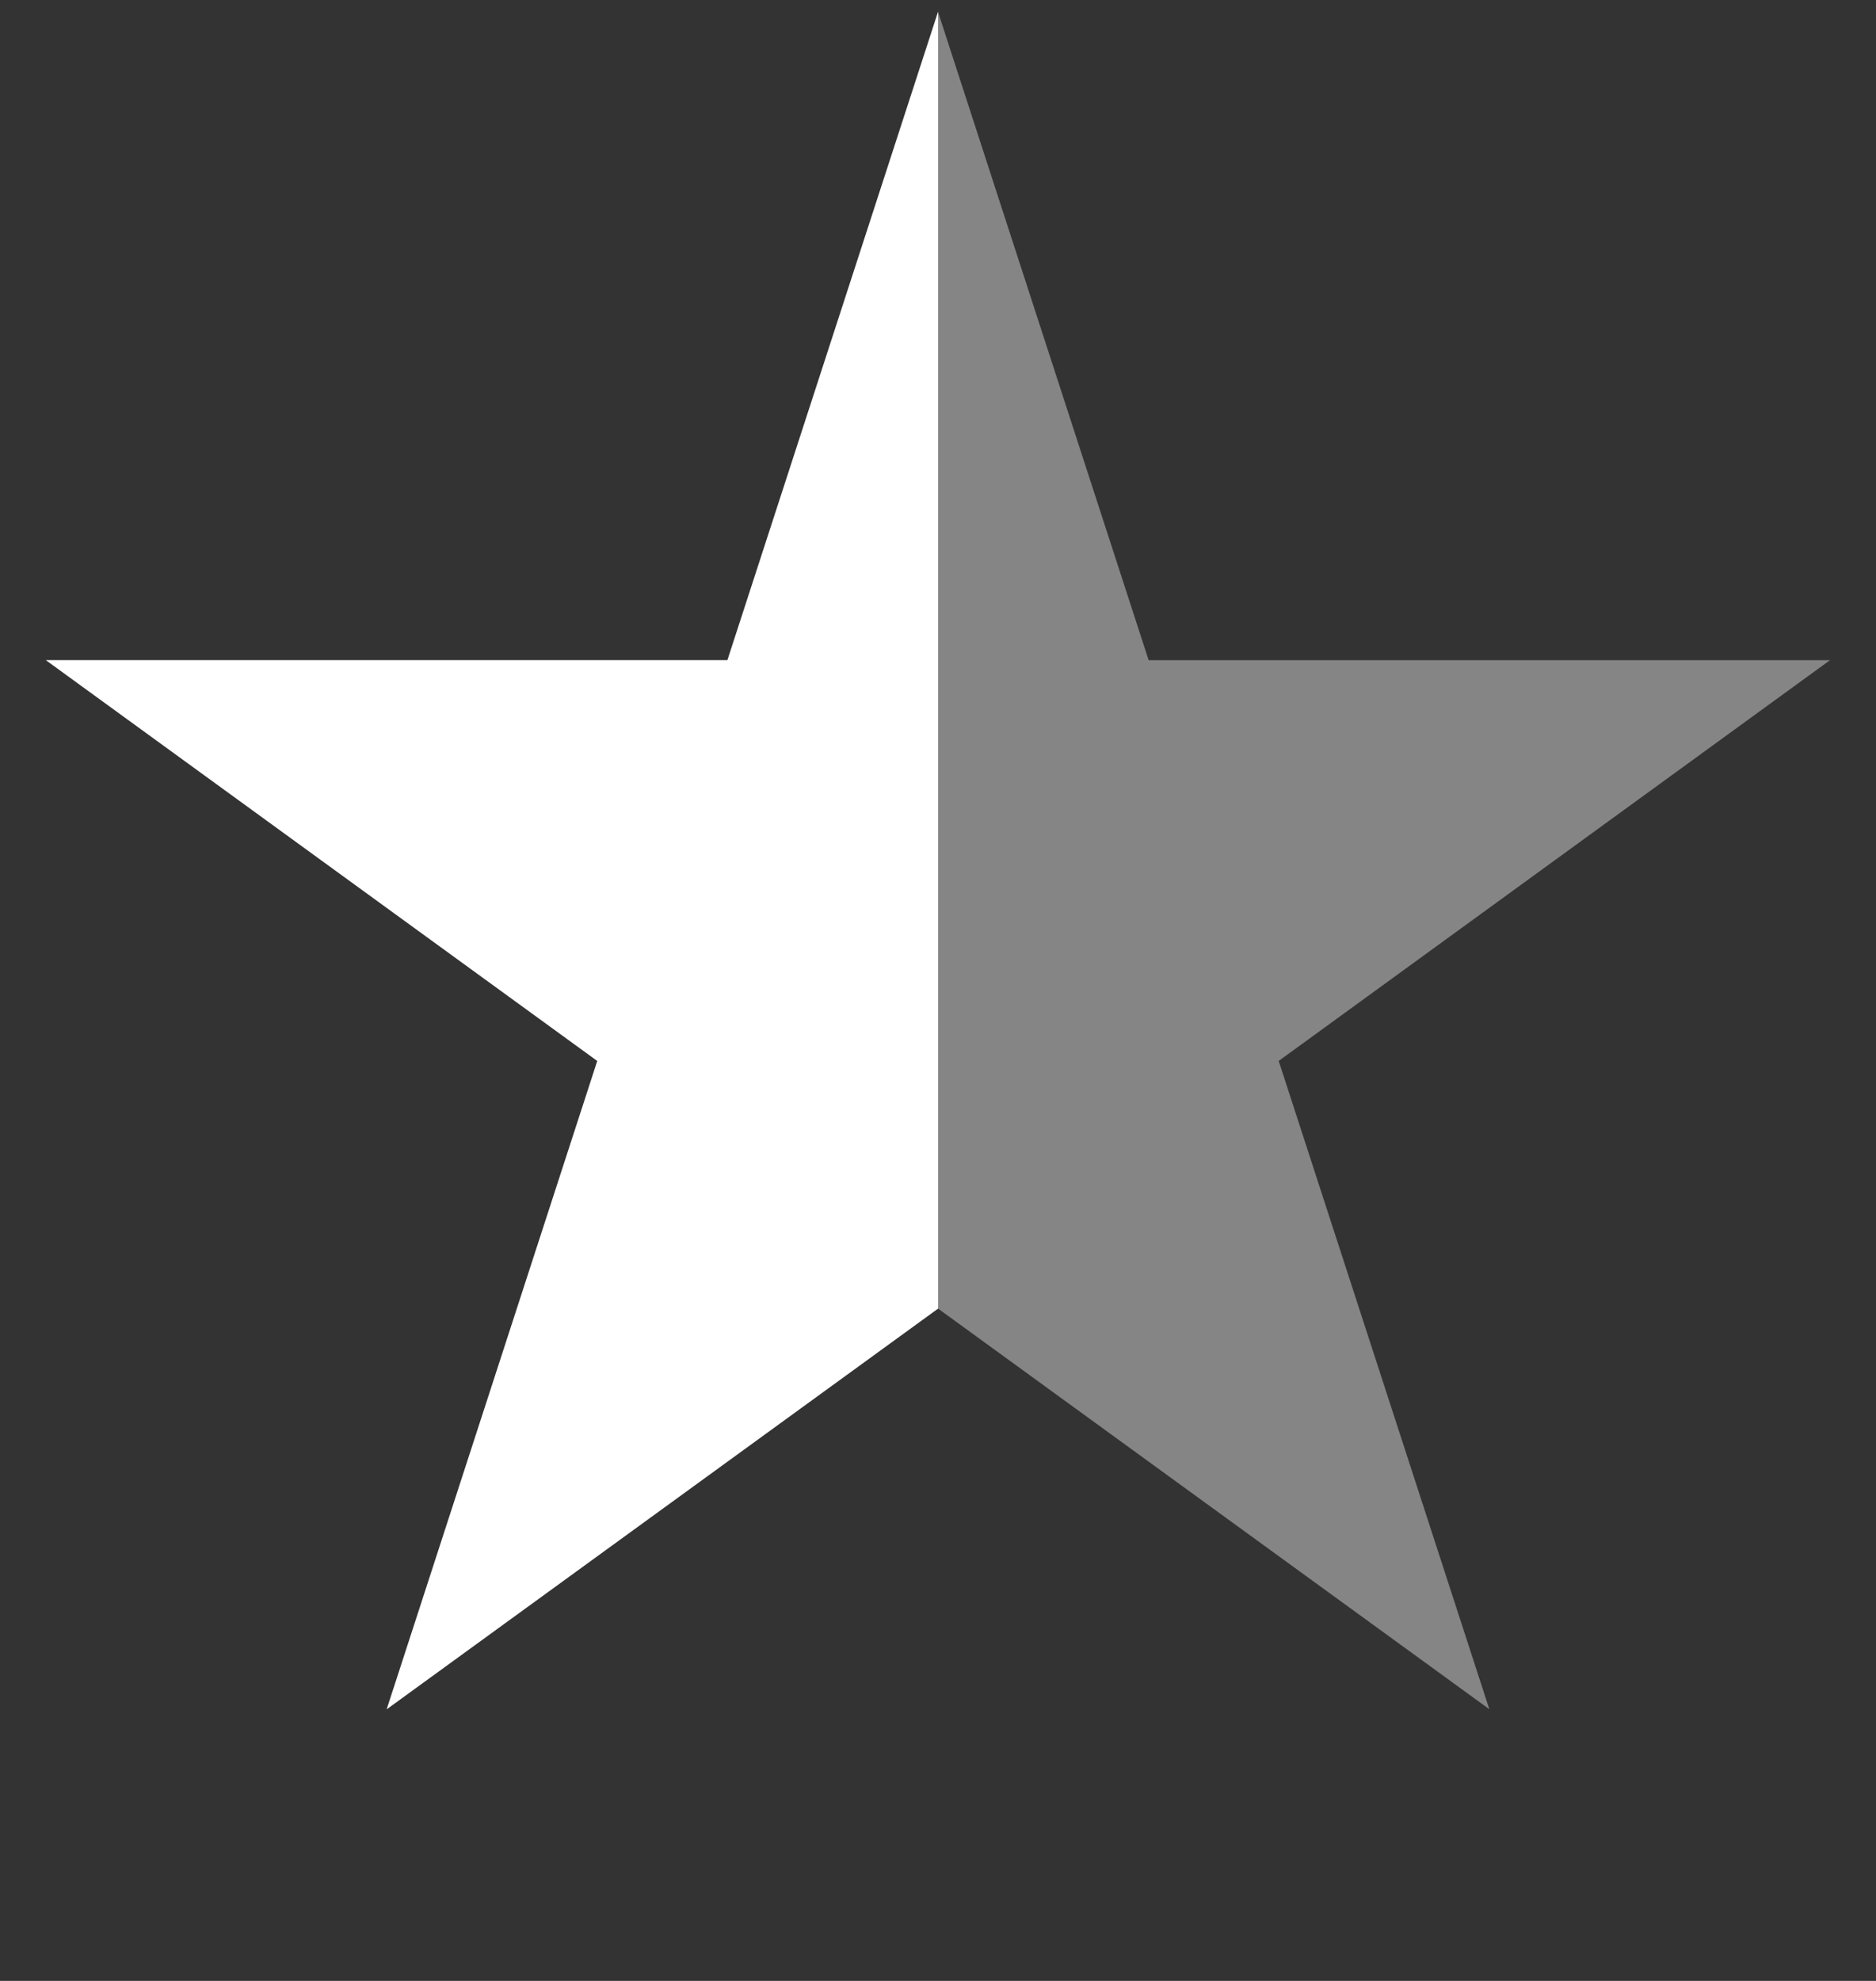 <?xml version="1.0" encoding="UTF-8"?> <svg xmlns="http://www.w3.org/2000/svg" width="18" height="19" viewBox="0 0 18 19" fill="none"><rect x="0" y="0" width="18" height="19" fill="#333333" stroke="none"/><path d="M9 0.113L11.021 6.332H17.559L12.269 10.176L14.29 16.394L9 12.551L3.71 16.394L5.731 10.176L0.44 6.332H6.979L9 0.113Z" fill="white" fill-opacity="0.4"></path><path fill-rule="evenodd" clip-rule="evenodd" d="M9.001 0.113L6.98 6.332H0.441L5.731 10.176L3.711 16.394L9.001 12.551V0.113Z" fill="white"></path></svg> 